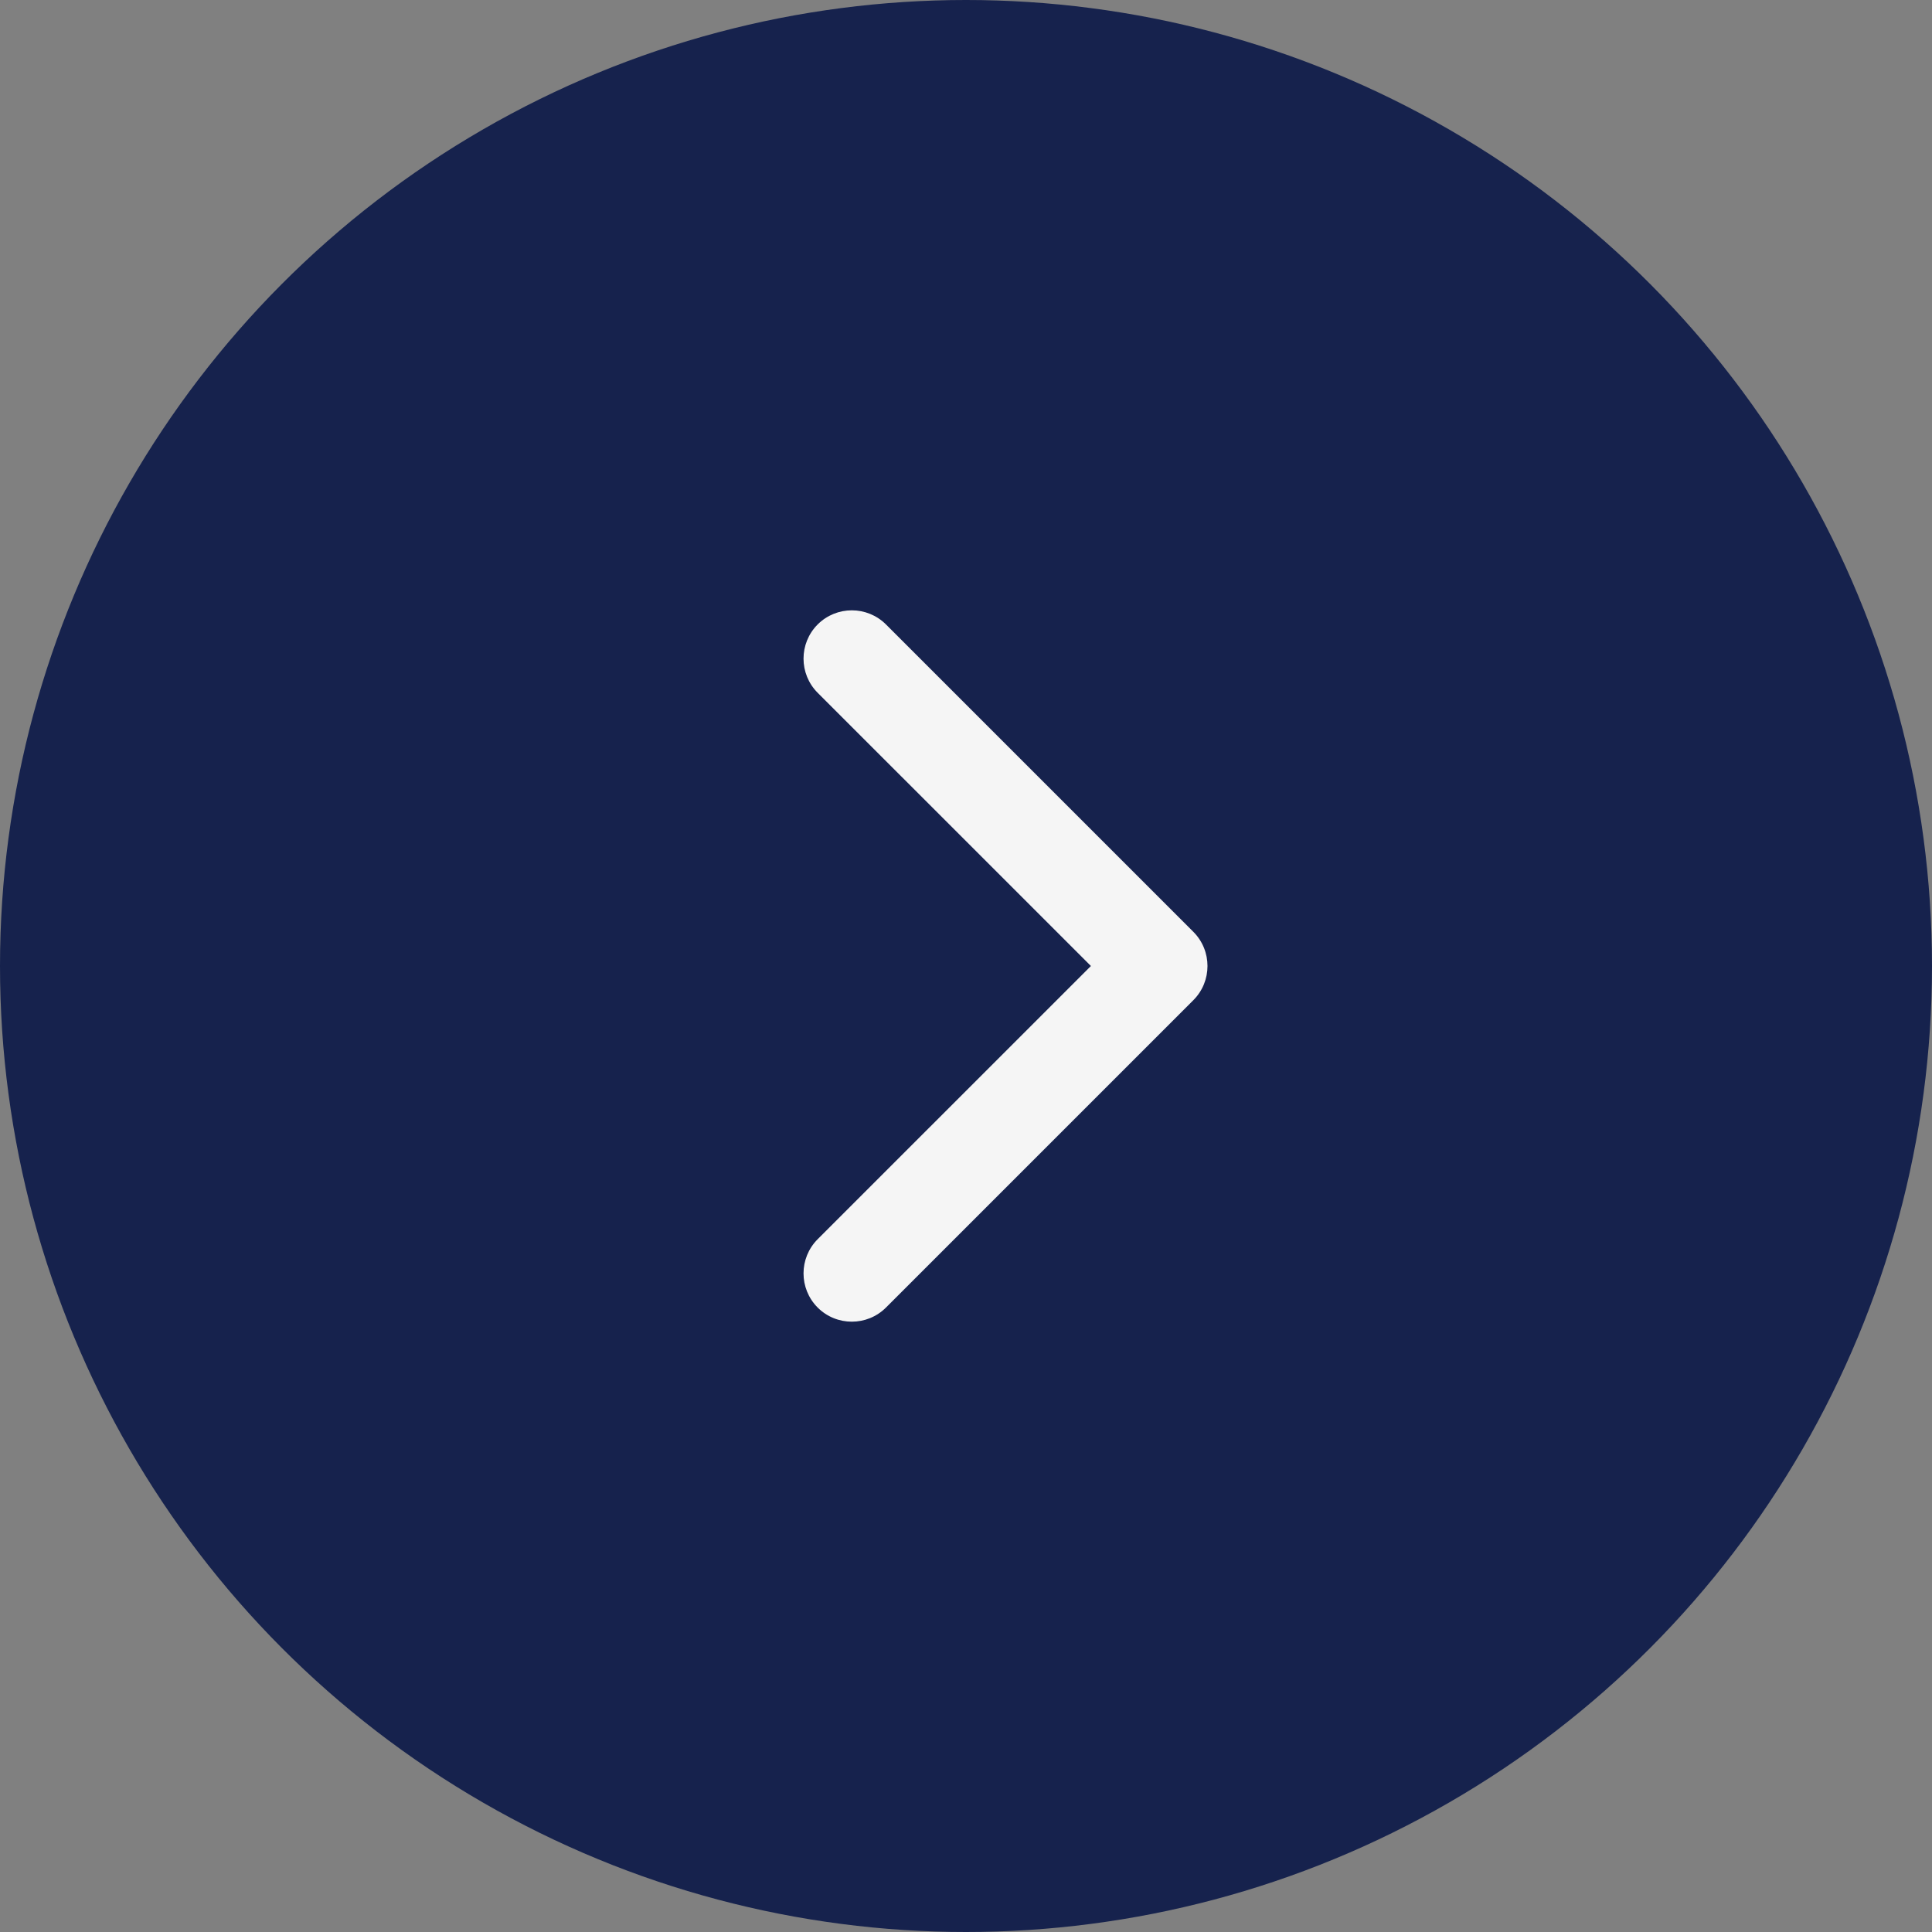 <?xml version="1.0" encoding="UTF-8"?> <svg xmlns="http://www.w3.org/2000/svg" width="60" height="60" viewBox="0 0 60 60" fill="none"><rect x="0" y="0" width="60" height="60" fill="#808080" stroke="none"/> <circle cx="30" cy="30" r="30" fill="#16224D"></circle> <path d="M37.061 31.061C37.646 30.475 37.646 29.525 37.061 28.939L27.515 19.393C26.929 18.808 25.979 18.808 25.393 19.393C24.808 19.979 24.808 20.929 25.393 21.515L33.879 30L25.393 38.485C24.808 39.071 24.808 40.021 25.393 40.607C25.979 41.192 26.929 41.192 27.515 40.607L37.061 31.061ZM35 31.5L36 31.5L36 28.5L35 28.5L35 31.5Z" fill="#F5F5F5"></path> </svg> 